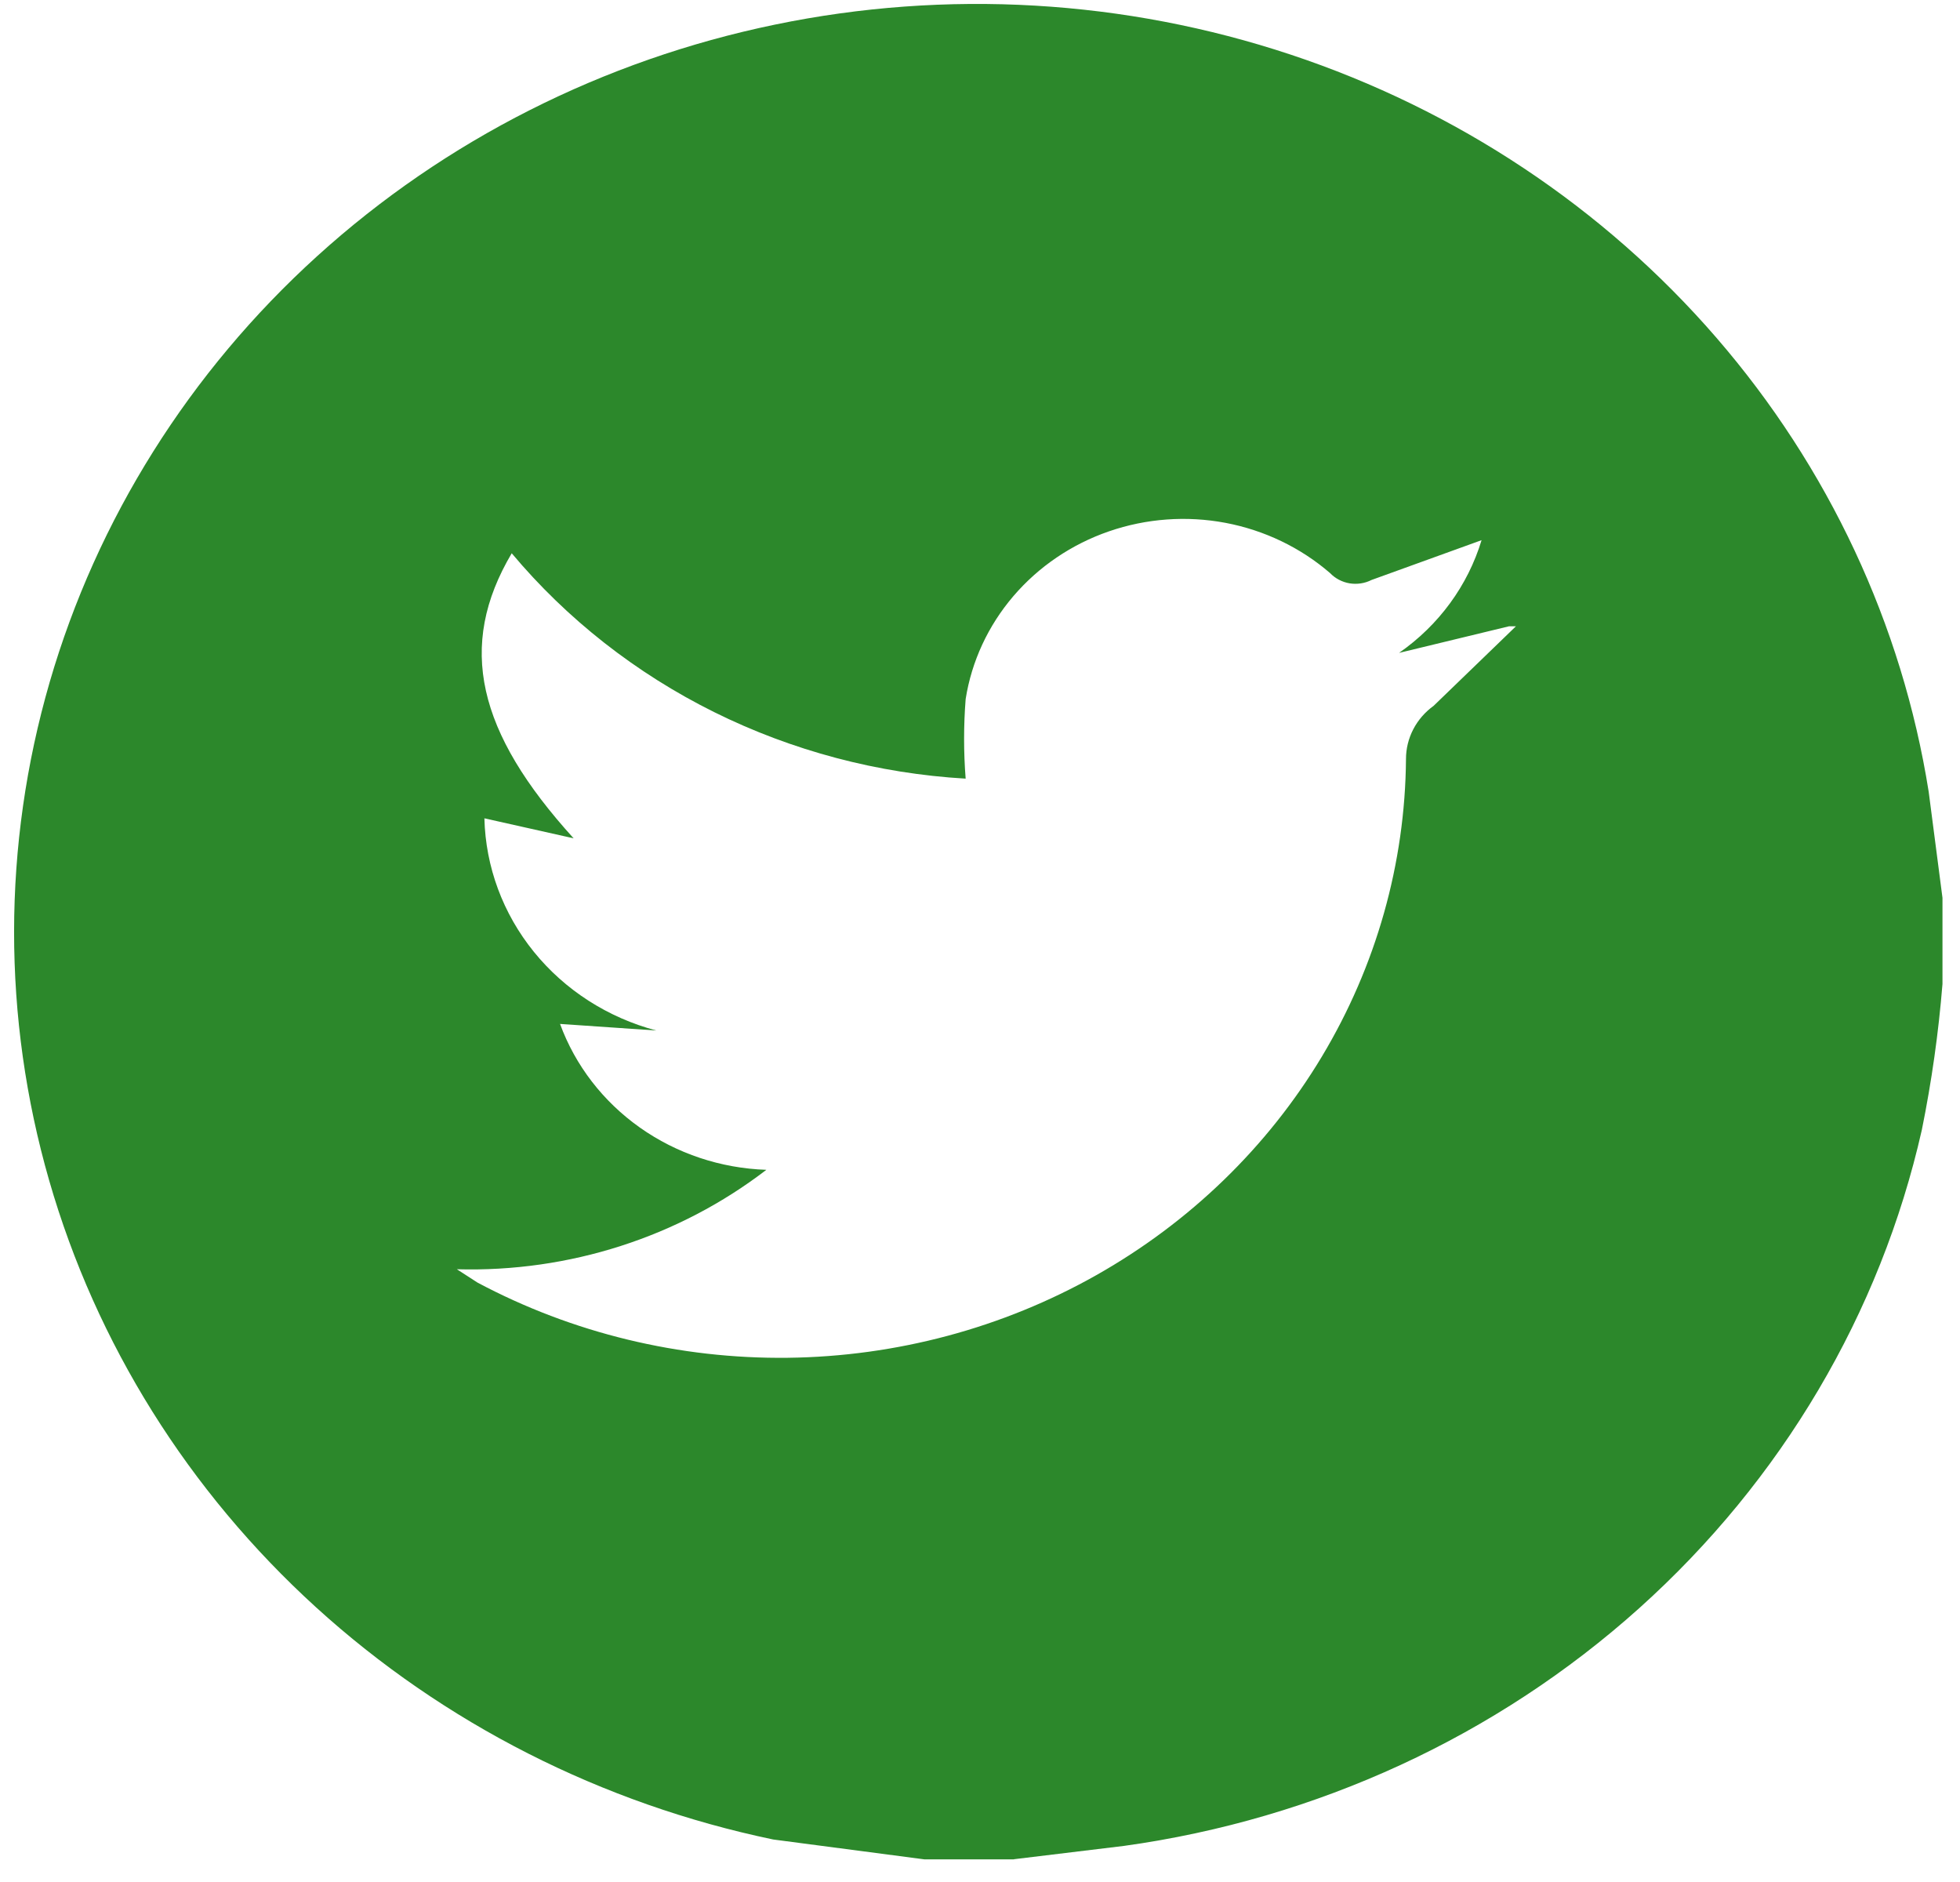 <svg width="50" height="48" viewBox="0 0 50 48" fill="none" xmlns="http://www.w3.org/2000/svg">
<path d="M25.866 47.423H23.585L19.725 46.916C15.35 46.003 11.317 43.955 8.061 40.993C4.806 38.031 2.452 34.267 1.255 30.11C0.057 25.952 0.061 21.558 1.266 17.402C2.472 13.246 4.832 9.487 8.093 6.531C11.354 3.574 15.391 1.533 19.768 0.628C24.145 -0.278 28.695 -0.013 32.928 1.394C37.16 2.8 40.913 5.295 43.781 8.608C46.649 11.921 48.523 15.927 49.201 20.192L49.553 22.899V25.097C49.452 26.345 49.276 27.587 49.027 28.815C47.969 33.496 45.453 37.753 41.816 41.017C38.179 44.281 33.594 46.396 28.675 47.079L25.868 47.419L25.866 47.423ZM14.287 26.115C14.674 27.173 15.384 28.094 16.323 28.758C17.262 29.422 18.386 29.797 19.55 29.836C17.312 31.554 14.515 32.452 11.655 32.372L12.181 32.712C14.603 34.001 17.331 34.662 20.098 34.63C22.864 34.597 25.575 33.872 27.963 32.525C30.351 31.178 32.336 29.256 33.721 26.948C35.107 24.639 35.846 22.023 35.867 19.357C35.867 19.094 35.931 18.835 36.053 18.6C36.175 18.365 36.352 18.161 36.571 18.003L38.672 15.973H38.497L35.69 16.652C36.704 15.947 37.445 14.935 37.795 13.777L34.988 14.792C34.817 14.879 34.62 14.909 34.429 14.878C34.238 14.846 34.063 14.754 33.931 14.617C33.178 13.966 32.256 13.523 31.262 13.335C30.269 13.148 29.242 13.223 28.289 13.552C27.336 13.881 26.494 14.453 25.85 15.206C25.207 15.959 24.786 16.865 24.634 17.83C24.581 18.505 24.581 19.183 24.634 19.859C22.395 19.729 20.209 19.15 18.216 18.161C16.222 17.171 14.464 15.792 13.054 14.111C11.651 16.481 12.177 18.677 14.633 21.381L12.357 20.871C12.387 22.108 12.83 23.303 13.62 24.277C14.41 25.252 15.505 25.955 16.743 26.283L14.287 26.115Z" fill="#2C882B"/>
</svg>
